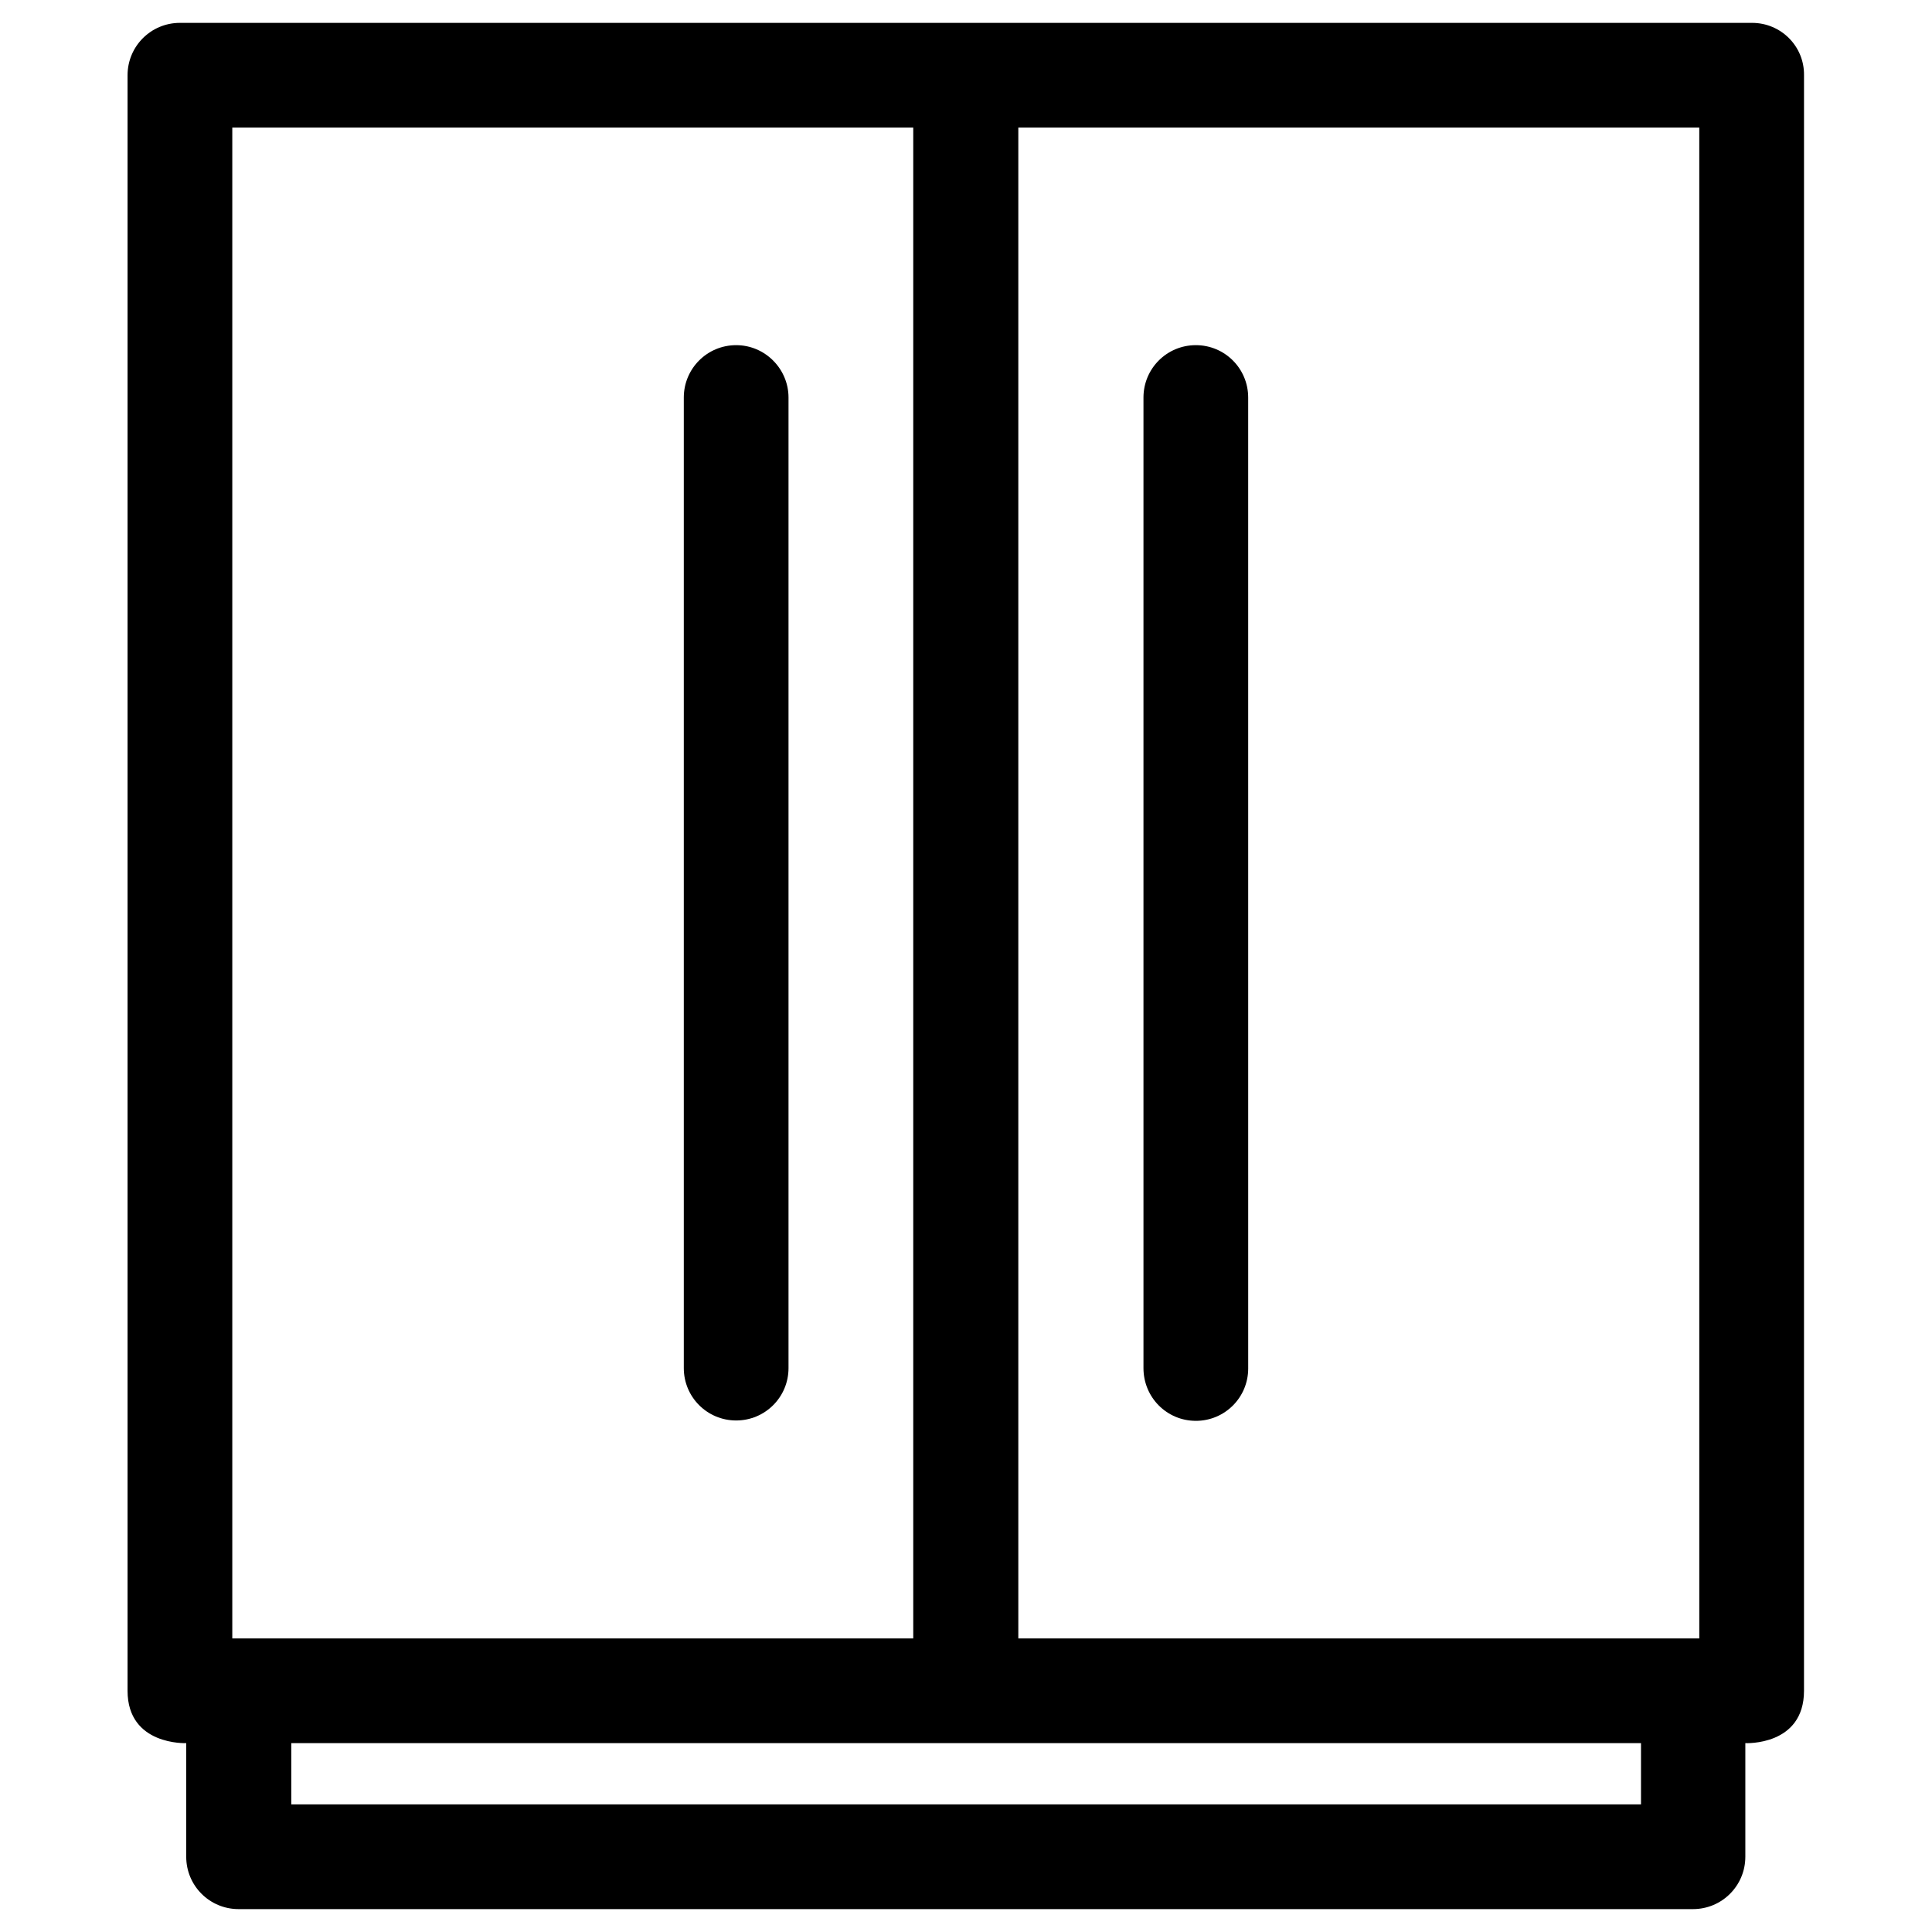 <?xml version="1.0" encoding="UTF-8"?>
<!-- Uploaded to: SVG Repo, www.svgrepo.com, Generator: SVG Repo Mixer Tools -->
<svg fill="#000000" width="800px" height="800px" version="1.1" viewBox="144 144 512 512" xmlns="http://www.w3.org/2000/svg">
 <g>
  <path d="m608.31 150.06h-416.63c-7.676 0-13.875 6.199-13.875 13.875v428.14c0 14.562 15.547 13.875 15.547 13.875v30.109c0 7.676 6.199 13.875 13.875 13.875h385.43c7.676 0 13.875-6.199 13.875-13.875v-30.109s15.547 0.789 15.547-13.875l0.004-428.14c0.098-7.676-6.102-13.875-13.777-13.875zm-402.75 428.14v-400.39h180.46v400.39zm373.23 43.984h-357.59v-16.234h357.68v16.234zm15.645-43.984h-180.57v-400.39h180.46l0.004 400.39z"/>
  <path d="m460.91 520.54c7.676 0 13.875-6.199 13.875-13.875l-0.004-257.32c0-7.676-6.199-13.875-13.875-13.875s-13.875 6.199-13.875 13.875v257.22c0.004 7.773 6.203 13.973 13.879 13.973z"/>
  <path d="m339.09 235.47c-7.676 0-13.875 6.199-13.875 13.875v257.22c0 7.676 6.199 13.875 13.875 13.875 7.676 0 13.875-6.199 13.875-13.875v-257.22c0-7.578-6.199-13.875-13.875-13.875z"/>
 </g>
</svg>